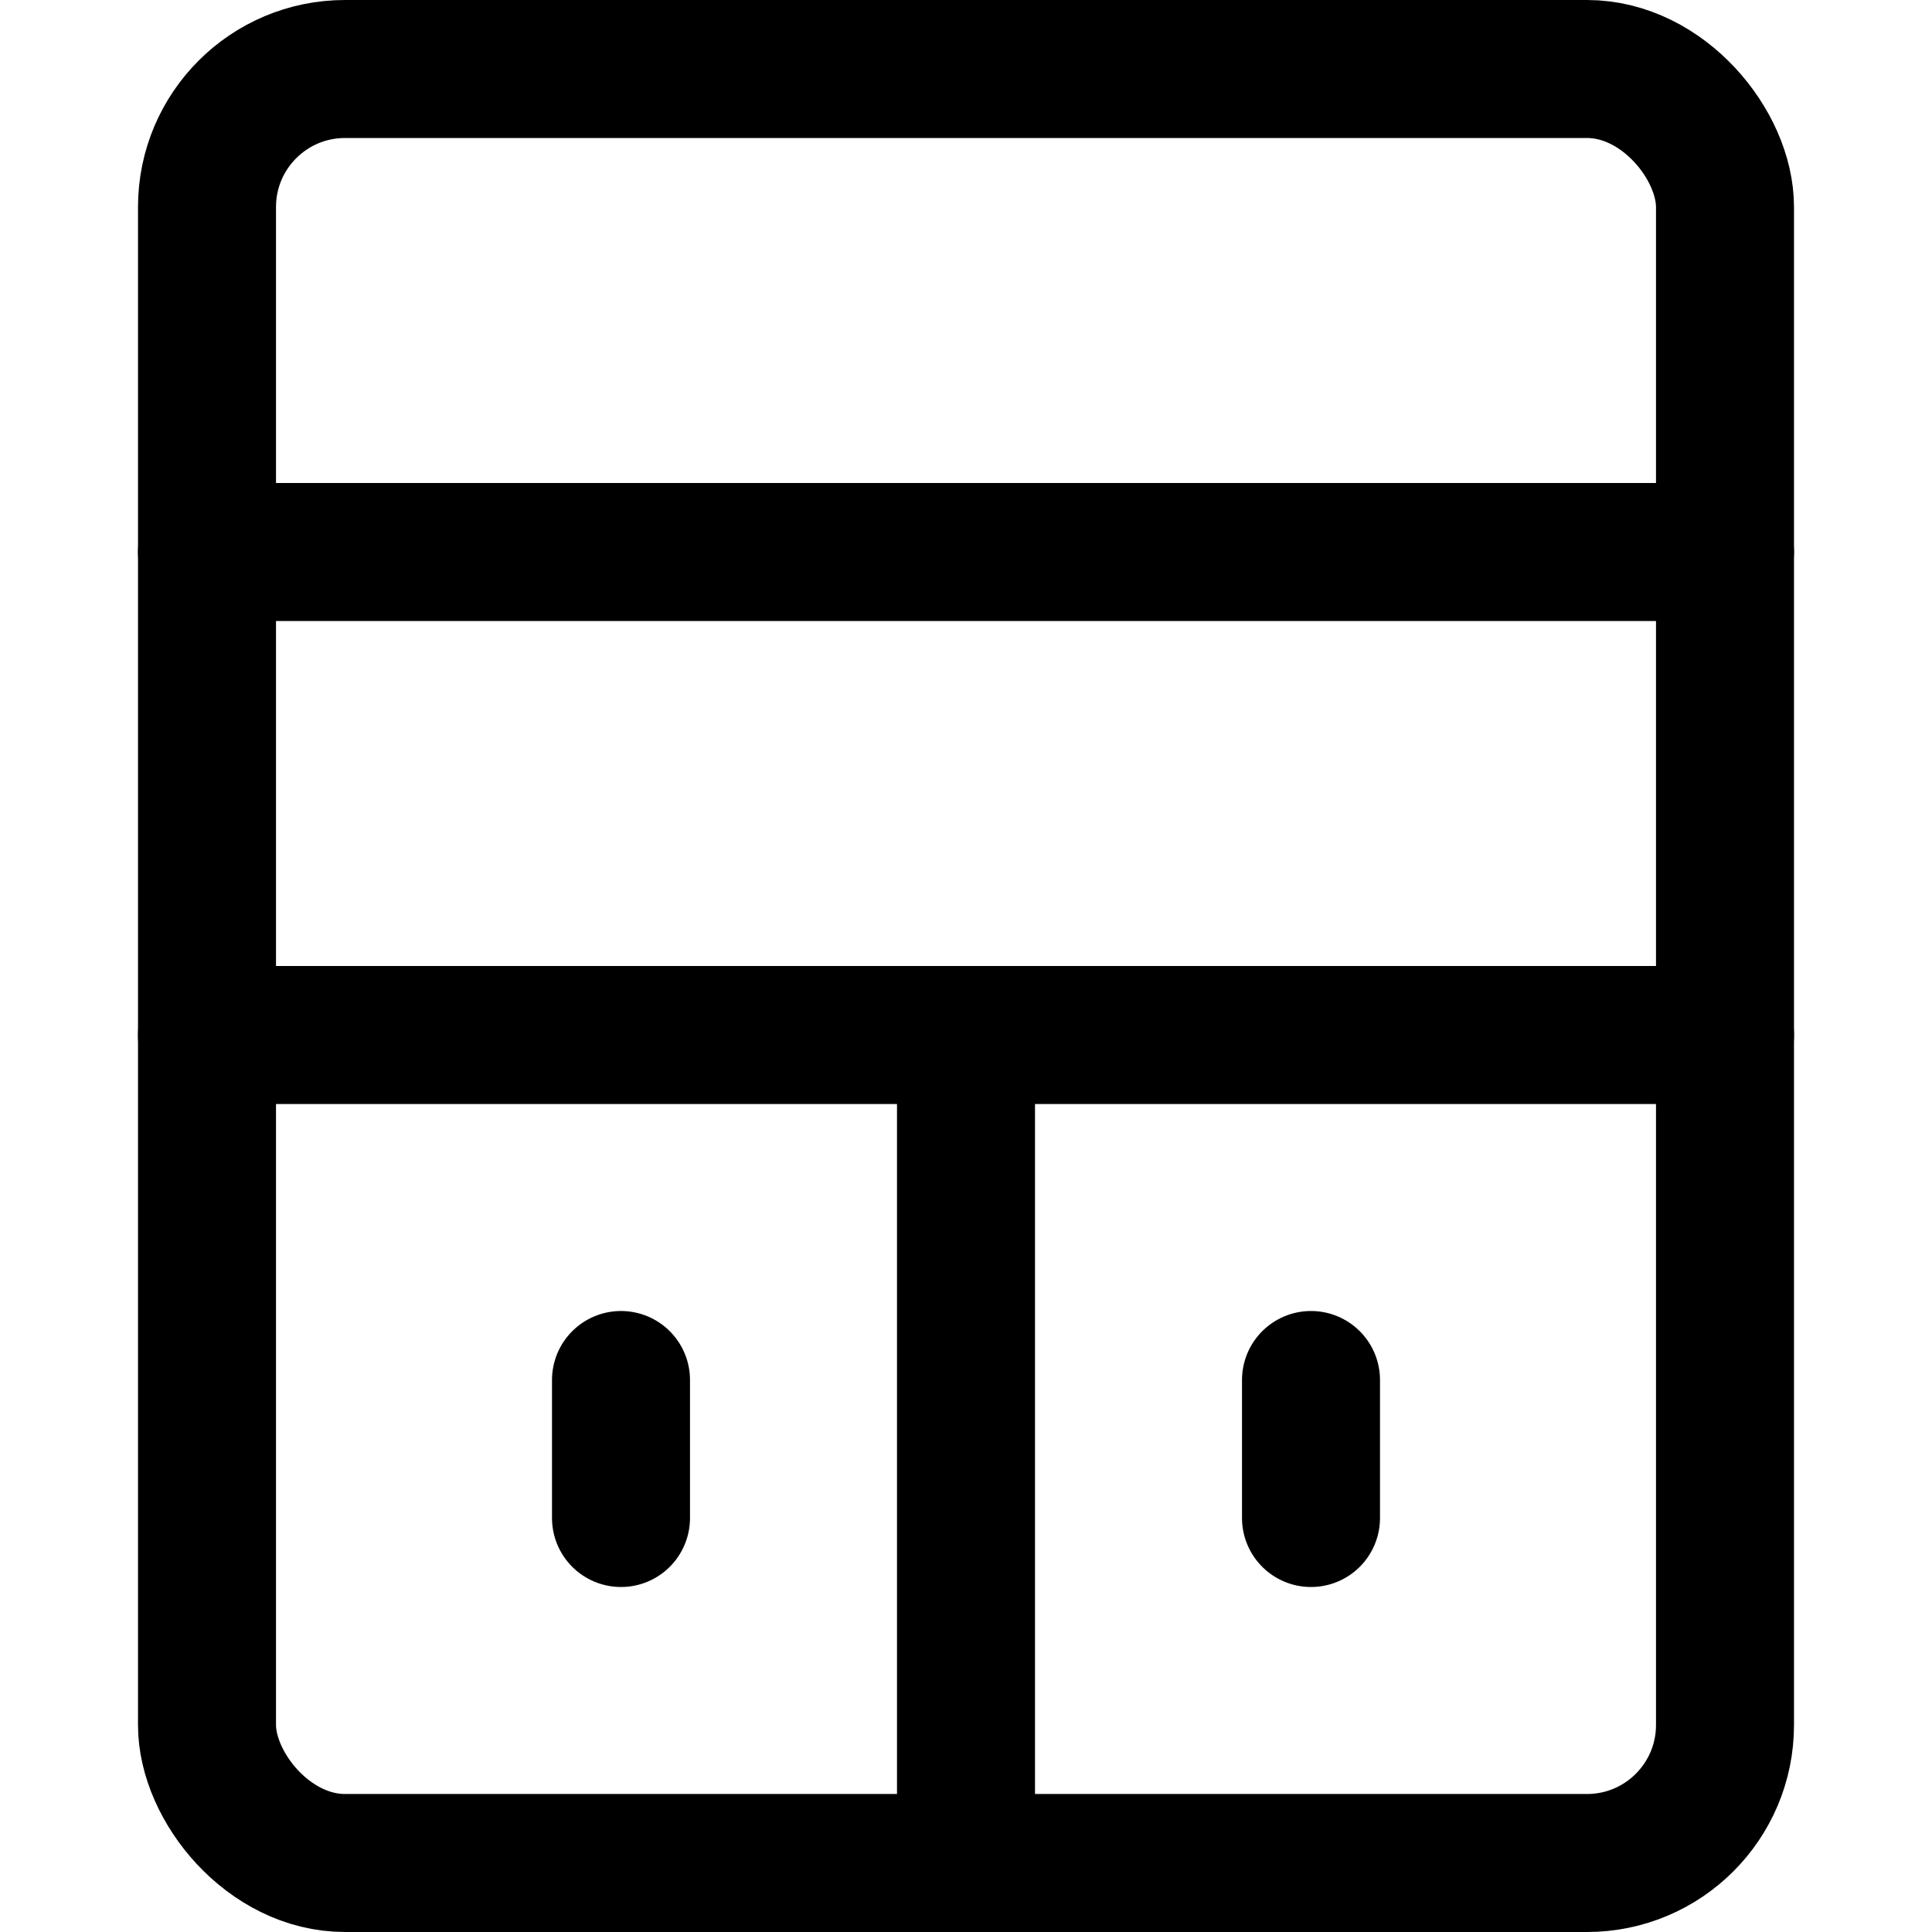 <svg xmlns="http://www.w3.org/2000/svg" viewBox="0 0 14 14">
  
<g transform="matrix(1,0,0,1,0,0)"><g>
    <rect x="1.5" y="0.5" width="11" height="13" rx="1" style="fill: none;stroke: #000000;stroke-linecap: round;stroke-linejoin: round"></rect>
    <line x1="1.5" y1="4" x2="12.5" y2="4" style="fill: none;stroke: #000000;stroke-linecap: round;stroke-linejoin: round"></line>
    <line x1="1.5" y1="7.5" x2="12.5" y2="7.5" style="fill: none;stroke: #000000;stroke-linecap: round;stroke-linejoin: round"></line>
    <line x1="7" y1="7.5" x2="7" y2="13.5" style="fill: none;stroke: #000000;stroke-linecap: round;stroke-linejoin: round"></line>
    <line x1="9.5" y1="10" x2="9.5" y2="11" style="fill: none;stroke: #000000;stroke-linecap: round;stroke-linejoin: round"></line>
    <line x1="4.5" y1="10" x2="4.5" y2="11" style="fill: none;stroke: #000000;stroke-linecap: round;stroke-linejoin: round"></line>
  </g></g></svg>